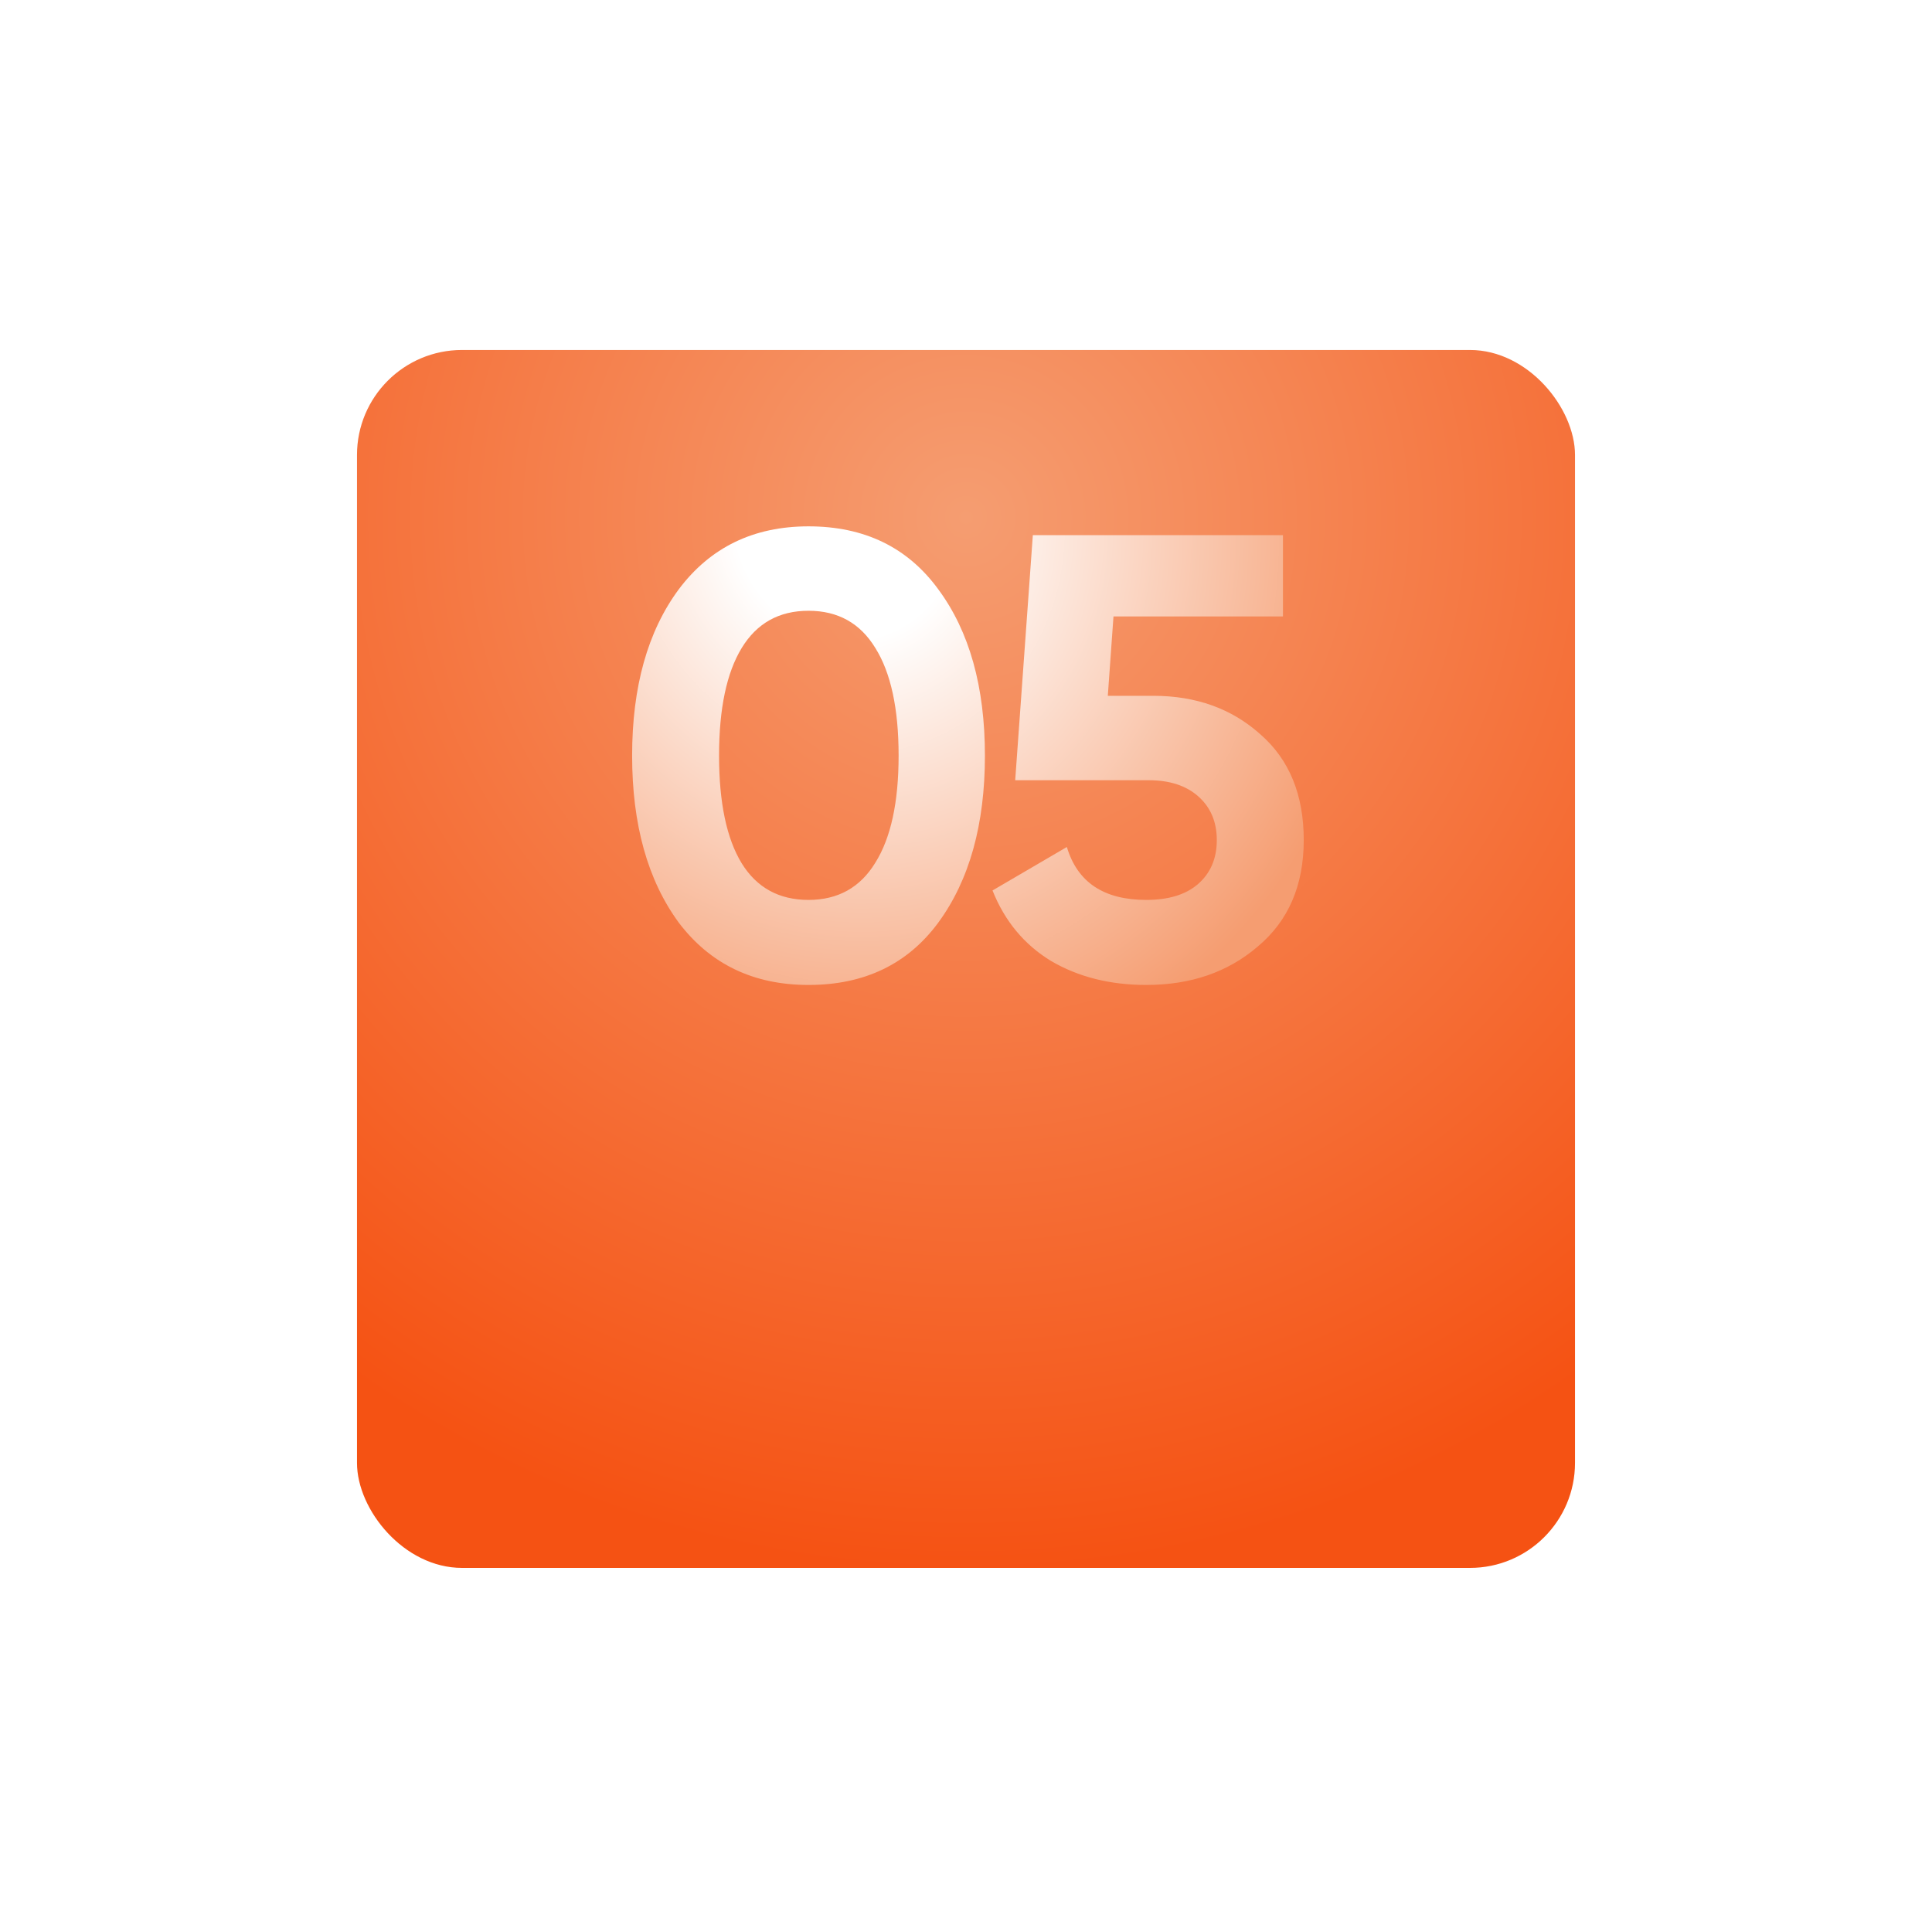 <?xml version="1.0" encoding="UTF-8"?> <svg xmlns="http://www.w3.org/2000/svg" width="92" height="91" viewBox="0 0 92 91" fill="none"><g filter="url(#filter0_d_201_8)"><rect x="17" y="7" width="58" height="58" rx="5" fill="url(#paint0_radial_201_8)"></rect></g><path d="M38.501 46.906C35.881 46.906 33.821 45.916 32.321 43.936C30.841 41.916 30.101 39.266 30.101 35.986C30.101 32.706 30.841 30.066 32.321 28.066C33.821 26.066 35.881 25.066 38.501 25.066C41.161 25.066 43.221 26.066 44.681 28.066C46.161 30.066 46.901 32.706 46.901 35.986C46.901 39.266 46.161 41.916 44.681 43.936C43.221 45.916 41.161 46.906 38.501 46.906ZM42.791 35.986C42.791 33.746 42.421 32.036 41.681 30.856C40.961 29.676 39.901 29.086 38.501 29.086C37.101 29.086 36.041 29.676 35.321 30.856C34.601 32.036 34.241 33.746 34.241 35.986C34.241 38.226 34.601 39.936 35.321 41.116C36.041 42.276 37.101 42.856 38.501 42.856C39.901 42.856 40.961 42.266 41.681 41.086C42.421 39.906 42.791 38.206 42.791 35.986ZM52.753 33.136H54.913C56.953 33.136 58.653 33.746 60.013 34.966C61.393 36.166 62.083 37.846 62.083 40.006C62.083 42.166 61.353 43.856 59.893 45.076C58.473 46.296 56.703 46.906 54.583 46.906C52.863 46.906 51.353 46.526 50.053 45.766C48.773 44.986 47.843 43.866 47.263 42.406L50.803 40.336C51.303 42.016 52.563 42.856 54.583 42.856C55.643 42.856 56.463 42.606 57.043 42.106C57.643 41.586 57.943 40.886 57.943 40.006C57.943 39.146 57.653 38.456 57.073 37.936C56.493 37.416 55.703 37.156 54.703 37.156H48.343L49.183 25.486H61.093V29.356H53.023L52.753 33.136Z" fill="url(#paint1_radial_201_8)"></path><defs><filter id="filter0_d_201_8" x="0.889" y="0.556" width="90.222" height="90.222" filterUnits="userSpaceOnUse" color-interpolation-filters="sRGB"><feFlood flood-opacity="0" result="BackgroundImageFix"></feFlood><feColorMatrix in="SourceAlpha" type="matrix" values="0 0 0 0 0 0 0 0 0 0 0 0 0 0 0 0 0 0 127 0" result="hardAlpha"></feColorMatrix><feMorphology radius="6.444" operator="erode" in="SourceAlpha" result="effect1_dropShadow_201_8"></feMorphology><feOffset dy="9.667"></feOffset><feGaussianBlur stdDeviation="11.278"></feGaussianBlur><feComposite in2="hardAlpha" operator="out"></feComposite><feColorMatrix type="matrix" values="0 0 0 0 0.965 0 0 0 0 0.518 0 0 0 0 0.318 0 0 0 0.8 0"></feColorMatrix><feBlend mode="normal" in2="BackgroundImageFix" result="effect1_dropShadow_201_8"></feBlend><feBlend mode="normal" in="SourceGraphic" in2="effect1_dropShadow_201_8" result="shape"></feBlend></filter><radialGradient id="paint0_radial_201_8" cx="0" cy="0" r="1" gradientUnits="userSpaceOnUse" gradientTransform="translate(46 15.12) rotate(90) scale(49.88)"><stop stop-color="#F59D71"></stop><stop offset="1" stop-color="#F55213"></stop></radialGradient><radialGradient id="paint1_radial_201_8" cx="0" cy="0" r="1" gradientUnits="userSpaceOnUse" gradientTransform="translate(40.265 24.802) rotate(74.472) scale(27.604 25.507)"><stop offset="0.207" stop-color="white"></stop><stop offset="1" stop-color="#F59D71"></stop></radialGradient></defs></svg> 